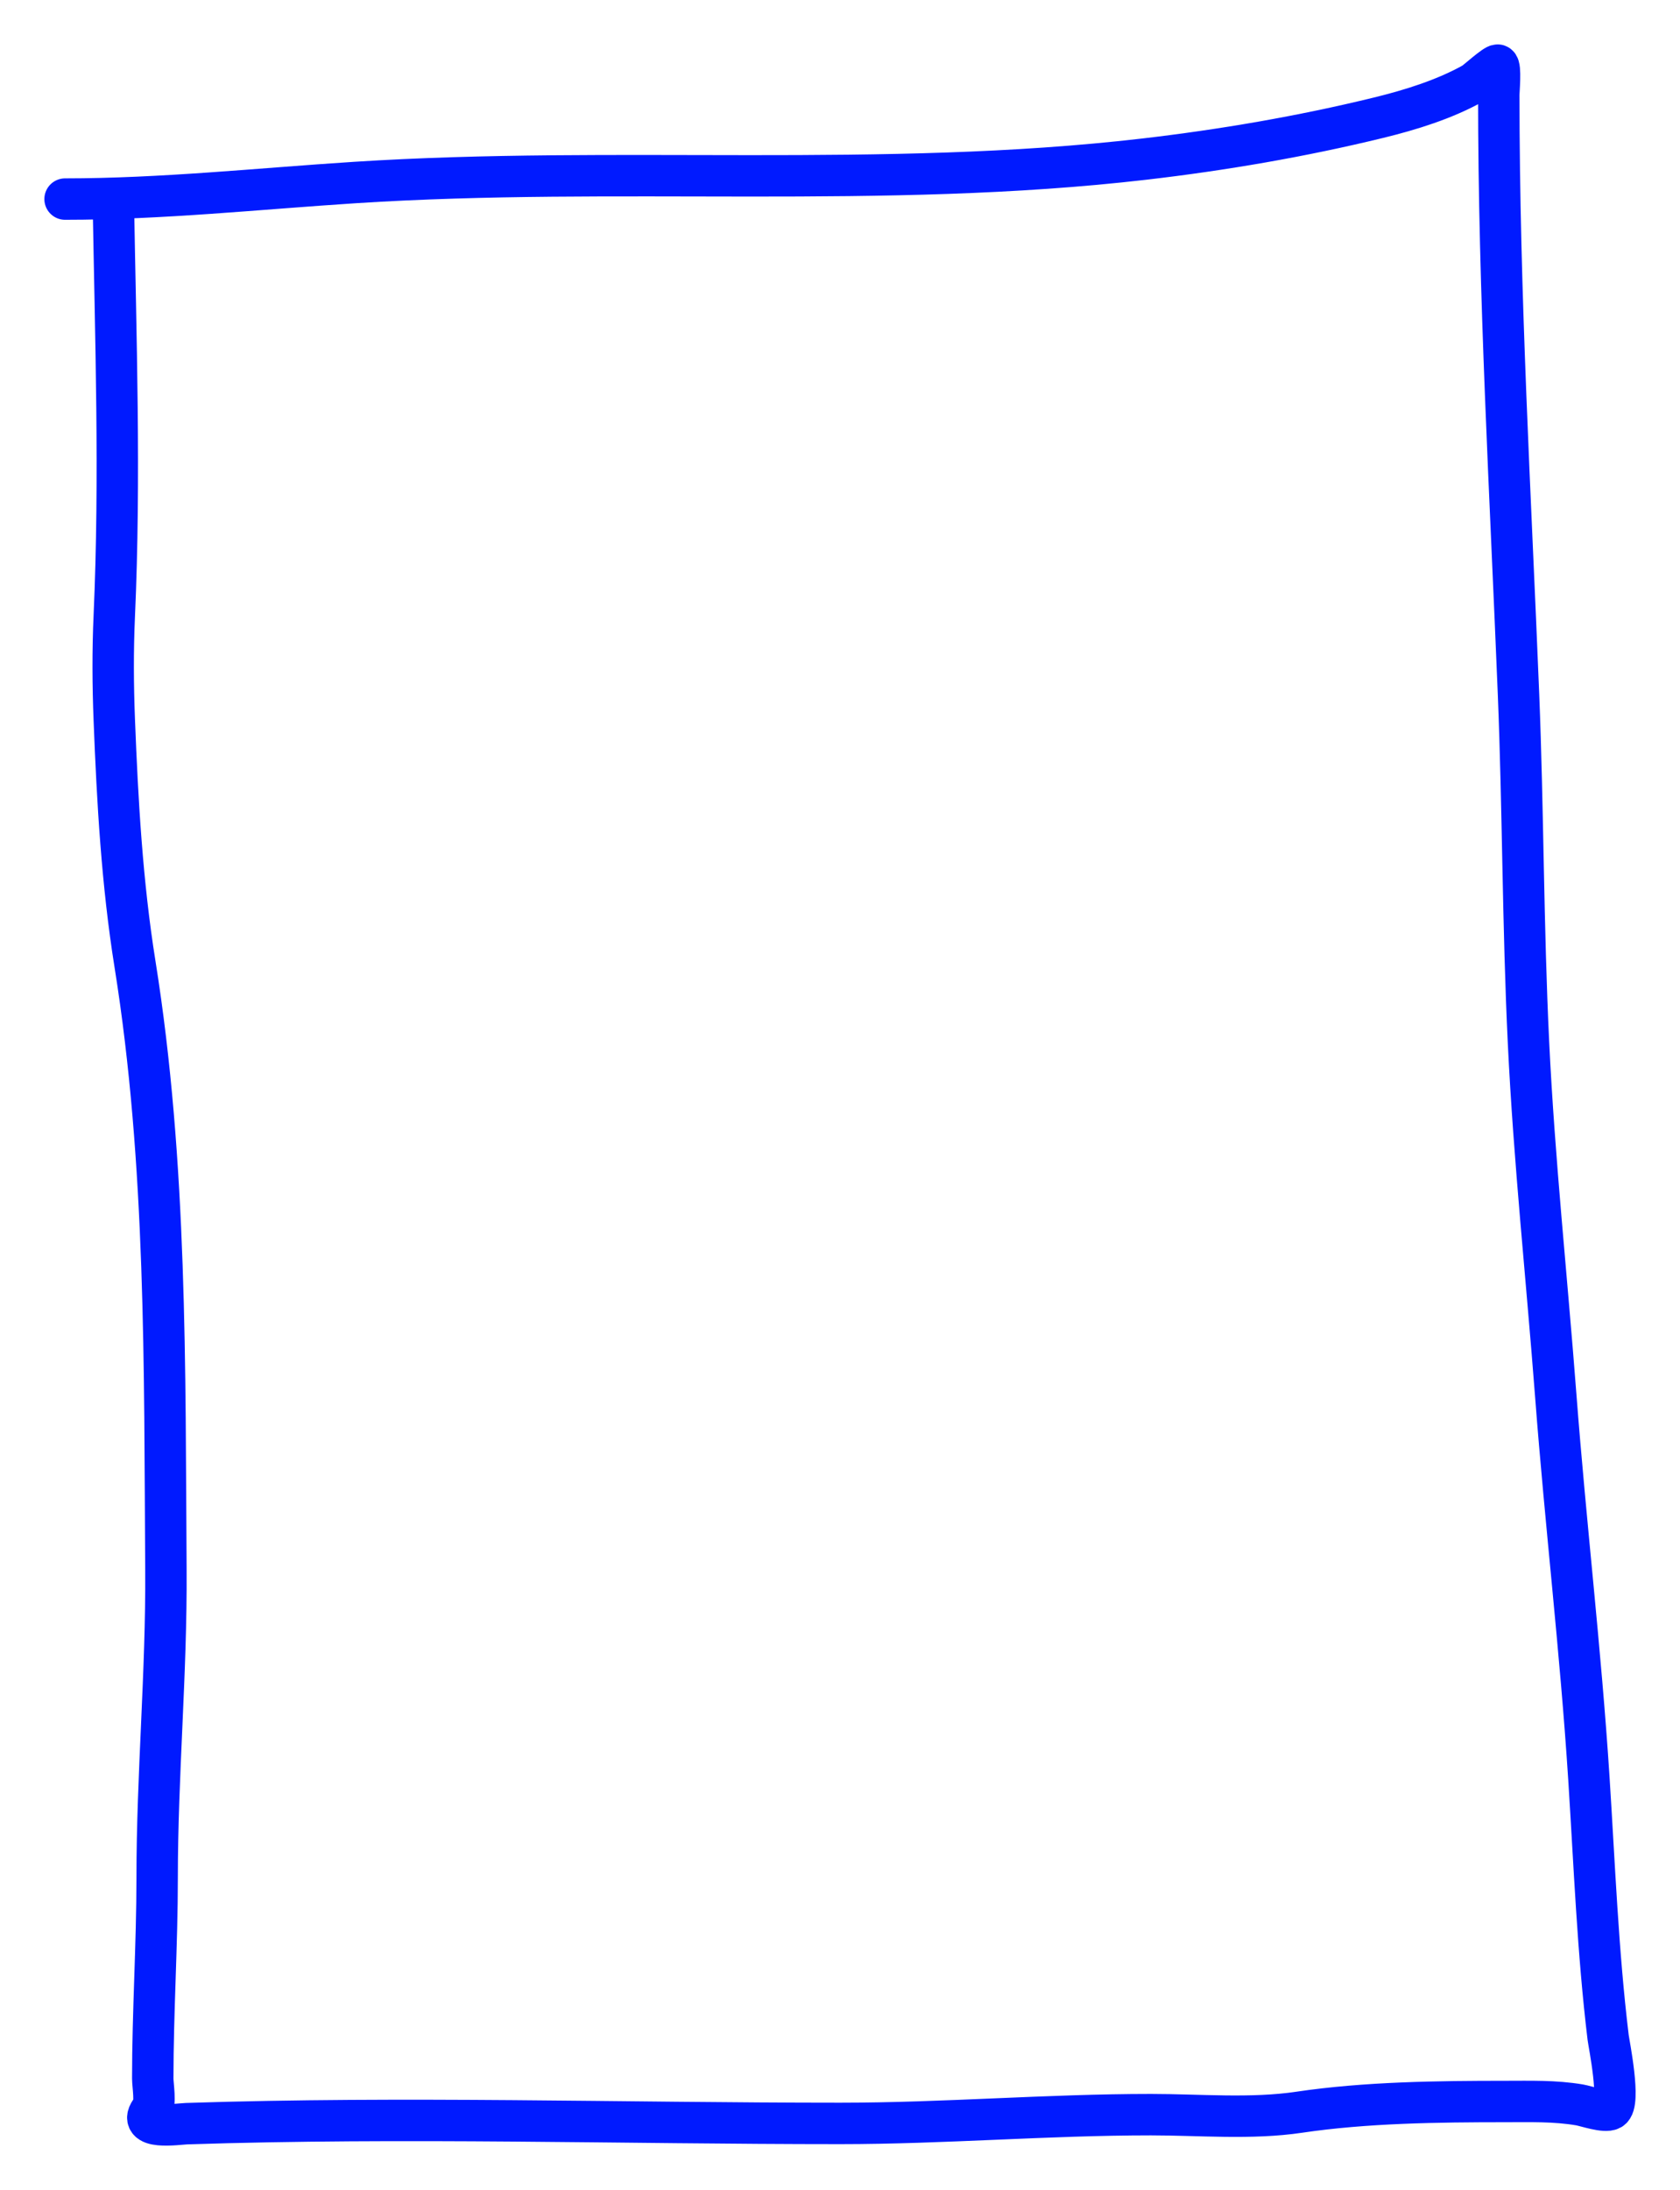 <?xml version="1.0" encoding="UTF-8"?> <svg xmlns="http://www.w3.org/2000/svg" width="284" height="370" viewBox="0 0 284 370" fill="none"> <g filter="url(#filter0_f)"> <path d="M19.153 33.634C19.547 57.1 20.367 80.612 19.318 104.071C19.057 109.907 19.09 115.762 19.318 121.598C19.856 135.385 20.636 149.237 22.818 162.865C28.228 196.65 27.819 231.062 28.047 265.188C28.163 282.578 26.565 299.844 26.565 317.234C26.565 328.599 25.823 339.867 25.823 351.177C25.823 352.256 26.383 355.456 25.659 356.361C22.754 359.99 30.084 358.837 31.547 358.789C68.368 357.582 105.183 358.748 142.024 358.748C159.572 358.748 177.036 357.266 194.565 357.266C202.768 357.266 211.51 358.065 219.641 356.855C230.83 355.19 243.112 355.045 254.435 355.045C258.698 355.045 262.837 354.908 267.035 355.621C268.115 355.804 271.29 356.925 272.306 356.361C274.047 355.395 271.978 345.254 271.853 344.224C270.1 329.773 269.535 315.028 268.6 300.489C267.211 278.869 264.648 257.4 263 235.812C261.478 215.876 259.355 196.136 258.388 176.154C257.439 156.518 257.493 136.917 256.7 117.278C255.34 83.566 253.365 49.763 253.365 16.025C253.365 15.428 253.743 11.186 253.2 11.005C252.768 10.861 249.517 13.806 249.083 14.05C244.178 16.797 238.445 18.568 233.024 19.892C220.057 23.058 206.668 25.348 193.412 26.886C149.28 32.007 104.282 27.982 60 30.836C43.657 31.89 27.366 33.634 11 33.634" stroke="#001AFF" stroke-width="7" stroke-linecap="round"></path> </g> <defs> <filter id="filter0_f" x="0.5" y="0.5" width="283" height="369" filterUnits="userSpaceOnUse" color-interpolation-filters="sRGB"> <feFlood flood-opacity="0" result="BackgroundImageFix"></feFlood> <feBlend mode="normal" in="SourceGraphic" in2="BackgroundImageFix" result="shape"></feBlend> <feGaussianBlur stdDeviation="3.5" result="effect1_foregroundBlur"></feGaussianBlur> </filter> </defs> </svg> 